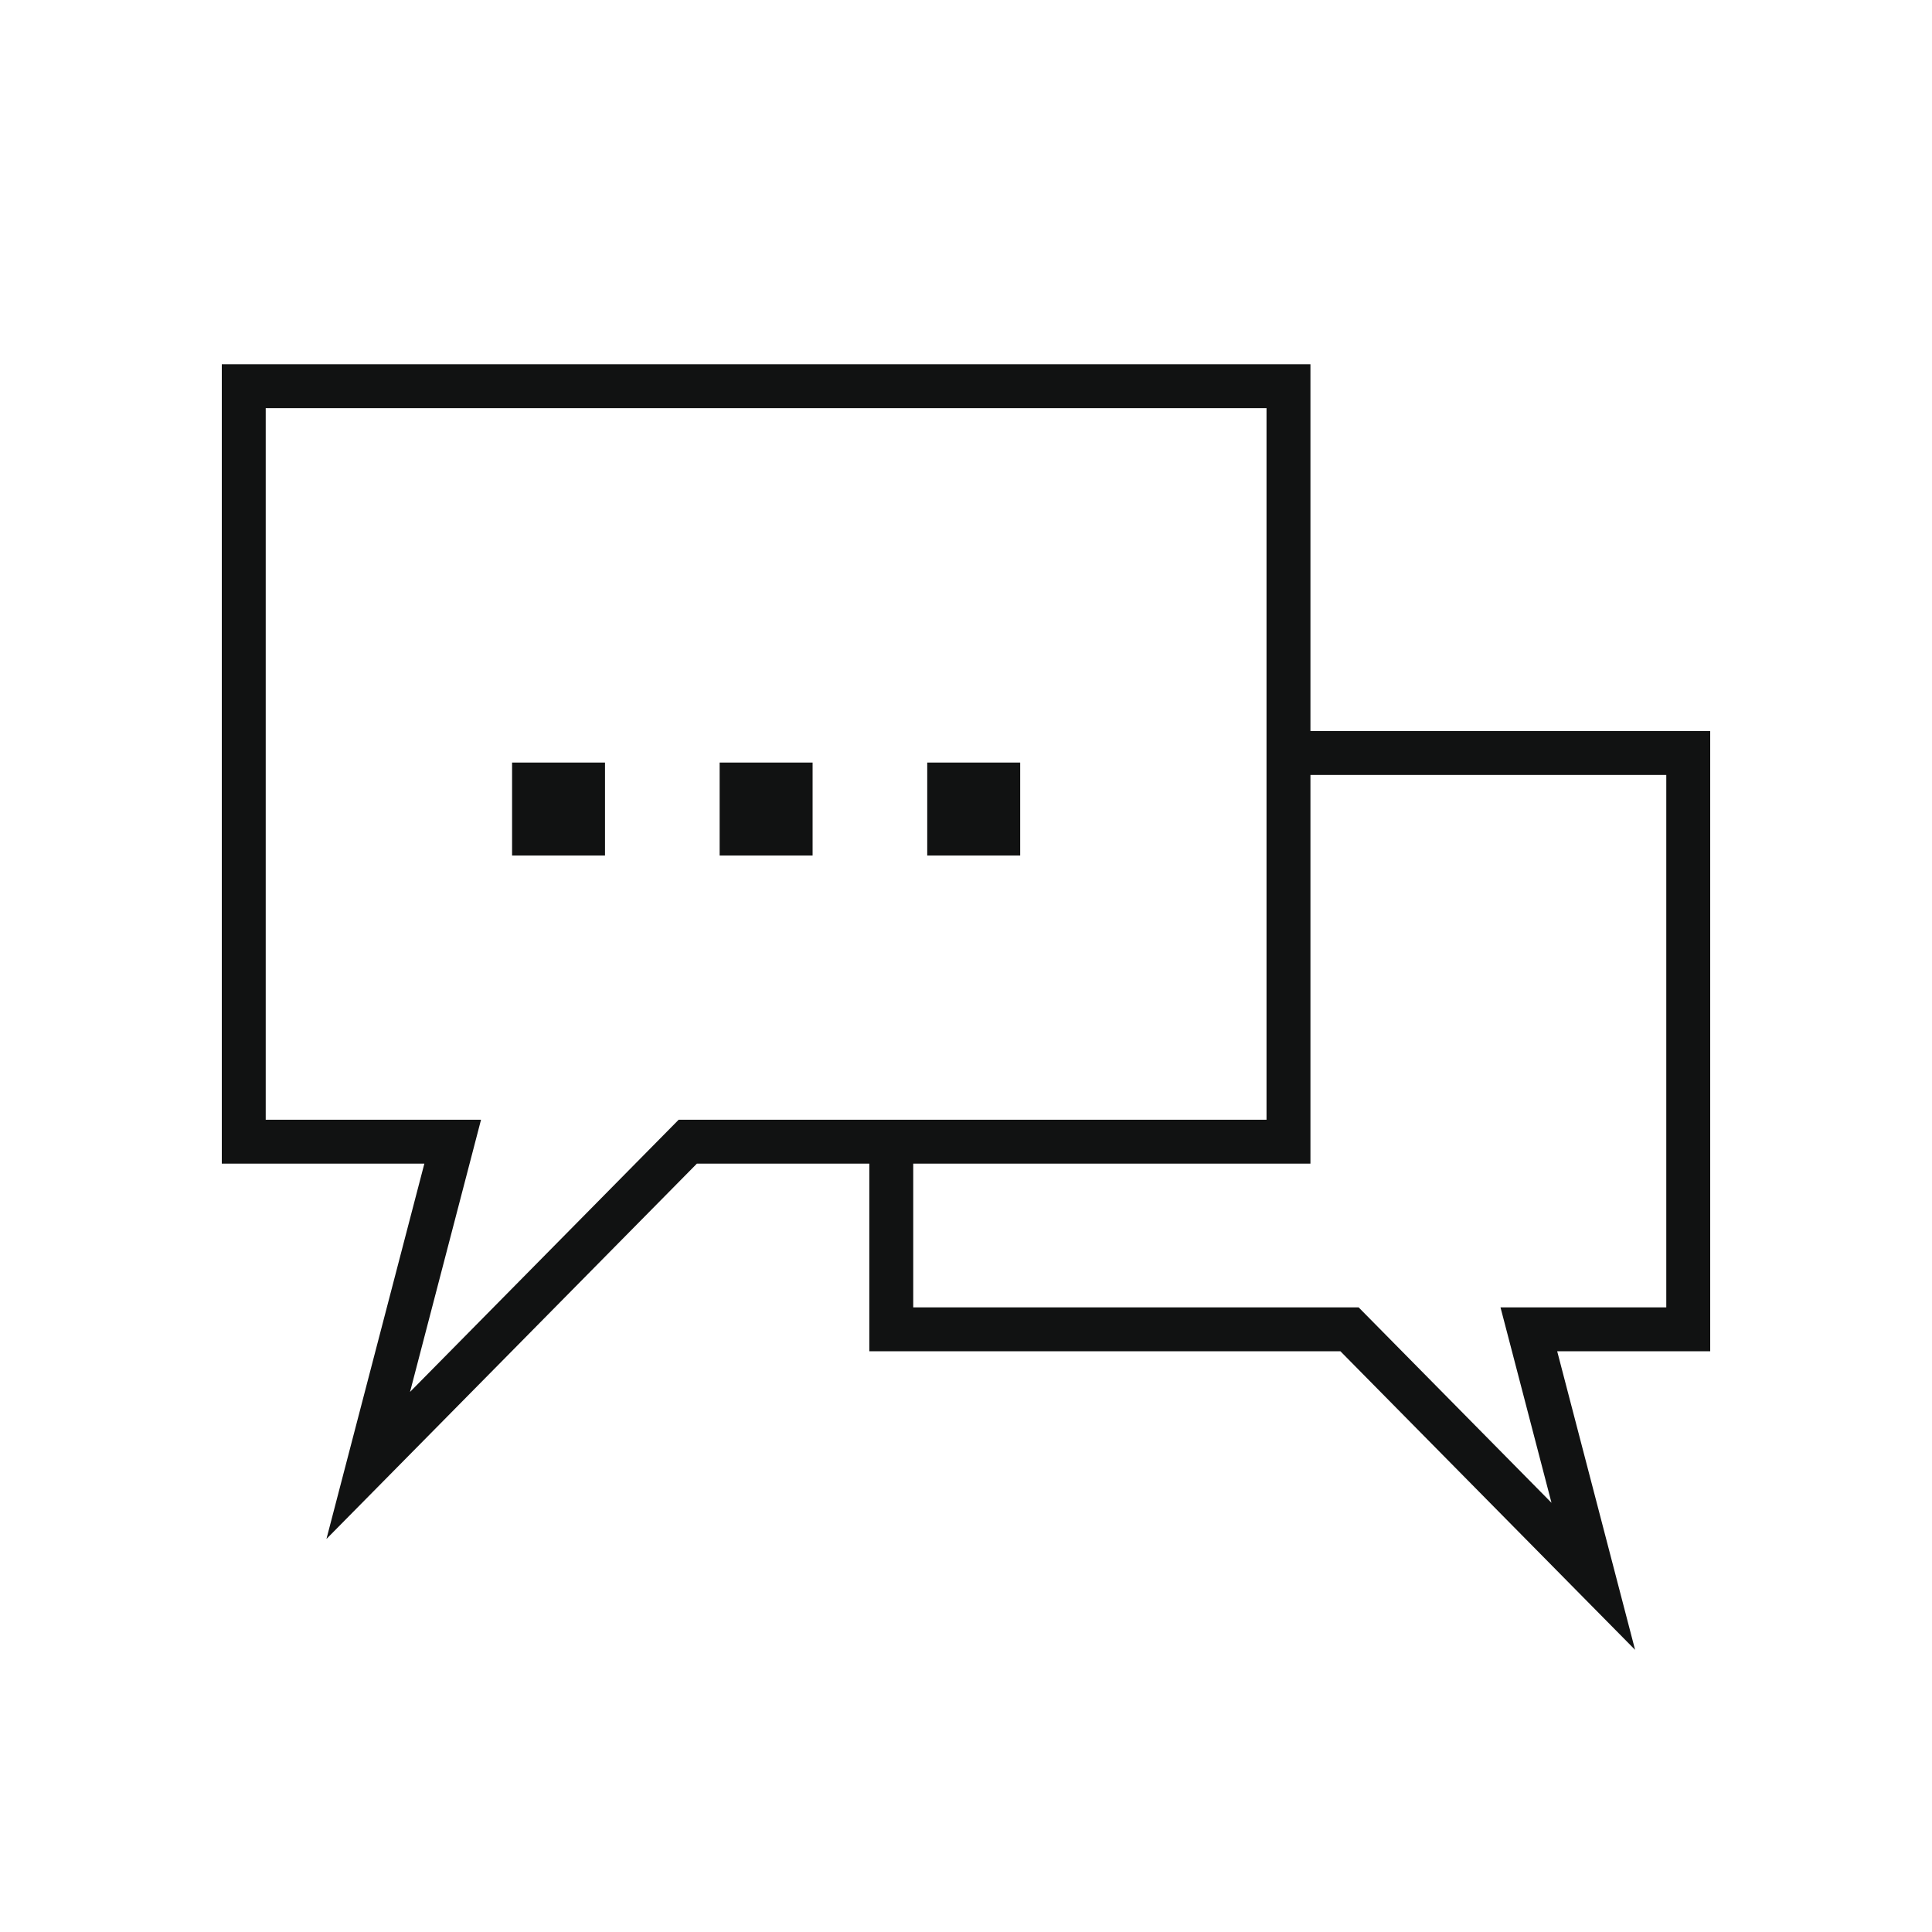 <svg viewBox="0 0 600 600" xmlns="http://www.w3.org/2000/svg"><g fill="#111212"><path d="m517.48 406.01v-165.34h-117.33v-13.64h124.15 6.82v6.82 178.98 6.82h-6.82-40.7l17.79 68.18 6.4 24.54-17.83-18.06-73.68-74.66h-139.49-6.82v-6.82-58.27h13.64v51.45h135.5 2.82l2.02 2.05 57.88 58.65-13.61-52.17-2.23-8.53h8.81z" fill-rule="evenodd"/><path d="m68.88 354.56v-241.44h338.09v248.26h-190.55l-97.21 98.5-17.83 18.06 6.4-24.54 24.01-92.03h-62.91v-6.82zm13.64-227.8v220.98h66.87l-2.22 8.52-19.83 76.01 81.41-82.48 2.02-2.05h182.56v-220.98z" fill-rule="evenodd"/><path d="m159.03 236.82h28.86v28.87h-28.86z"/><path d="m223.49 236.82h28.87v28.87h-28.87z"/><path d="m287.96 236.82h28.87v28.87h-28.87z"/></g></svg>